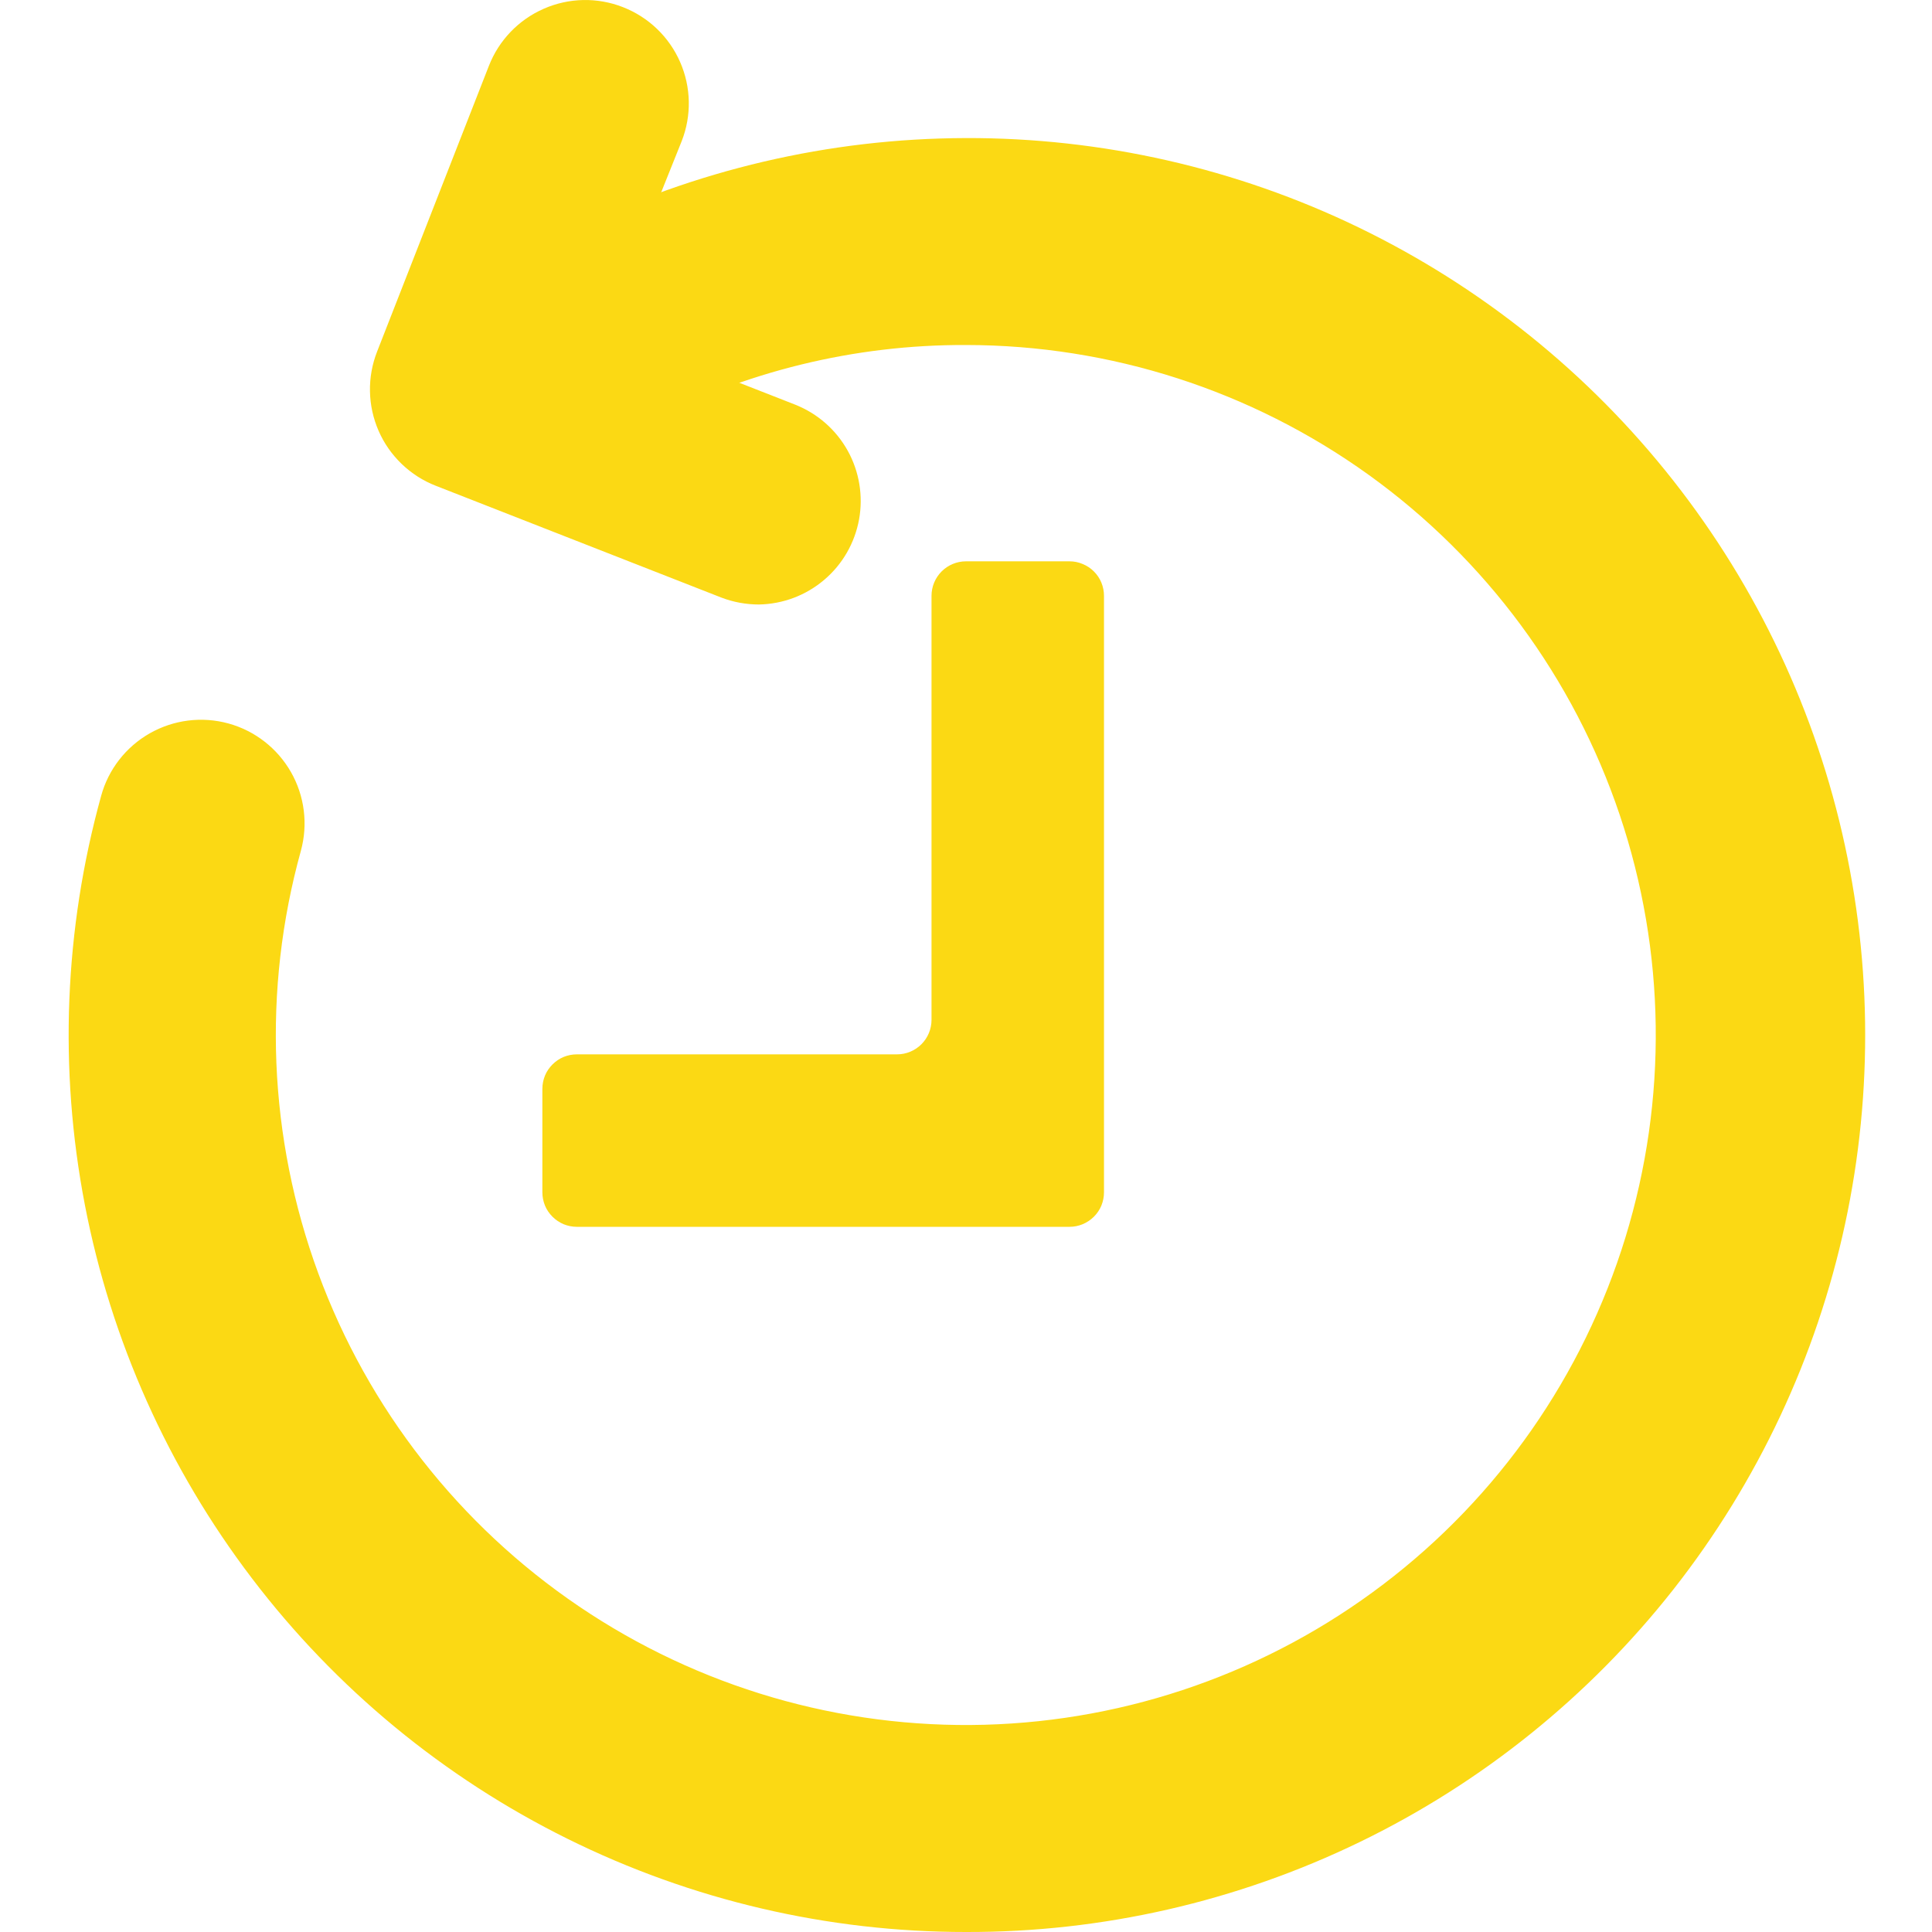 <svg width="26" height="26" viewBox="0 0 26 26" fill="none" xmlns="http://www.w3.org/2000/svg">
<g id="Frame" clip-path="url(#clip0_0_323)">
<path id="Vector" d="M13 26C11.14 26.001 9.305 25.572 7.638 24.746C5.971 23.921 4.517 22.721 3.391 21.241C2.264 19.761 1.494 18.04 1.142 16.214C0.79 14.387 0.865 12.504 1.361 10.711C1.458 10.355 1.694 10.052 2.015 9.869C2.337 9.686 2.717 9.638 3.074 9.736C3.43 9.834 3.733 10.07 3.916 10.391C4.099 10.712 4.147 11.093 4.049 11.45C3.53 13.322 3.612 15.311 4.283 17.135C4.954 18.959 6.18 20.526 7.789 21.616C9.398 22.706 11.308 23.264 13.251 23.211C15.194 23.158 17.07 22.497 18.617 21.32C20.165 20.144 21.303 18.512 21.874 16.654C22.444 14.796 22.417 12.806 21.797 10.965C21.177 9.123 19.994 7.522 18.416 6.388C16.838 5.254 14.943 4.644 13 4.643C11.499 4.637 10.02 4.999 8.692 5.697C8.53 5.809 8.346 5.885 8.152 5.92C7.959 5.956 7.76 5.95 7.569 5.903C7.378 5.856 7.199 5.769 7.044 5.648C6.889 5.527 6.761 5.374 6.669 5.2C6.577 5.026 6.524 4.835 6.511 4.638C6.499 4.442 6.528 4.245 6.597 4.061C6.666 3.877 6.774 3.709 6.912 3.57C7.051 3.43 7.217 3.321 7.401 3.25C9.023 2.395 10.818 1.921 12.65 1.864C14.482 1.806 16.304 2.166 17.976 2.917C19.648 3.669 21.128 4.791 22.301 6.199C23.475 7.607 24.313 9.264 24.751 11.044C25.189 12.824 25.216 14.681 24.83 16.473C24.444 18.265 23.654 19.945 22.522 21.387C21.389 22.828 19.943 23.993 18.293 24.792C16.643 25.591 14.833 26.005 13 26Z" fill="#FBD914"/>
<path id="Vector_2" d="M14.393 7.554H13C12.877 7.554 12.759 7.603 12.672 7.69C12.585 7.777 12.536 7.895 12.536 8.018V13.724C12.536 13.848 12.487 13.966 12.4 14.053C12.313 14.14 12.195 14.189 12.072 14.189H7.763C7.702 14.189 7.642 14.201 7.585 14.224C7.529 14.247 7.478 14.282 7.435 14.325C7.392 14.368 7.357 14.419 7.334 14.475C7.311 14.532 7.299 14.592 7.299 14.653V16.046C7.299 16.107 7.311 16.167 7.334 16.224C7.357 16.28 7.392 16.331 7.435 16.374C7.478 16.417 7.529 16.451 7.585 16.475C7.642 16.498 7.702 16.51 7.763 16.51H14.393C14.454 16.51 14.514 16.498 14.57 16.475C14.627 16.451 14.678 16.417 14.721 16.374C14.764 16.331 14.799 16.28 14.822 16.224C14.845 16.167 14.857 16.107 14.857 16.046V8.018C14.857 7.957 14.845 7.897 14.822 7.841C14.799 7.784 14.764 7.733 14.721 7.69C14.678 7.647 14.627 7.613 14.57 7.59C14.514 7.566 14.454 7.554 14.393 7.554ZM10.214 8.135C10.041 8.135 9.87 8.104 9.708 8.042L5.864 6.537C5.694 6.471 5.538 6.371 5.406 6.244C5.274 6.117 5.168 5.966 5.095 5.798C5.022 5.63 4.982 5.45 4.979 5.267C4.975 5.084 5.008 4.902 5.075 4.731L6.579 0.887C6.713 0.543 6.979 0.266 7.317 0.118C7.655 -0.031 8.039 -0.039 8.383 0.096C8.727 0.23 9.004 0.495 9.152 0.833C9.301 1.172 9.309 1.555 9.174 1.899L8.153 4.448L10.702 5.446C11.002 5.565 11.251 5.783 11.408 6.065C11.564 6.346 11.618 6.673 11.561 6.99C11.503 7.307 11.338 7.595 11.092 7.803C10.847 8.012 10.537 8.129 10.214 8.135Z" fill="#FBD914"/>
</g>
<defs>
<clipPath id="clip0_0_323">
<rect width="26" height="26" fill="white"/>
</clipPath>
</defs>
</svg>
